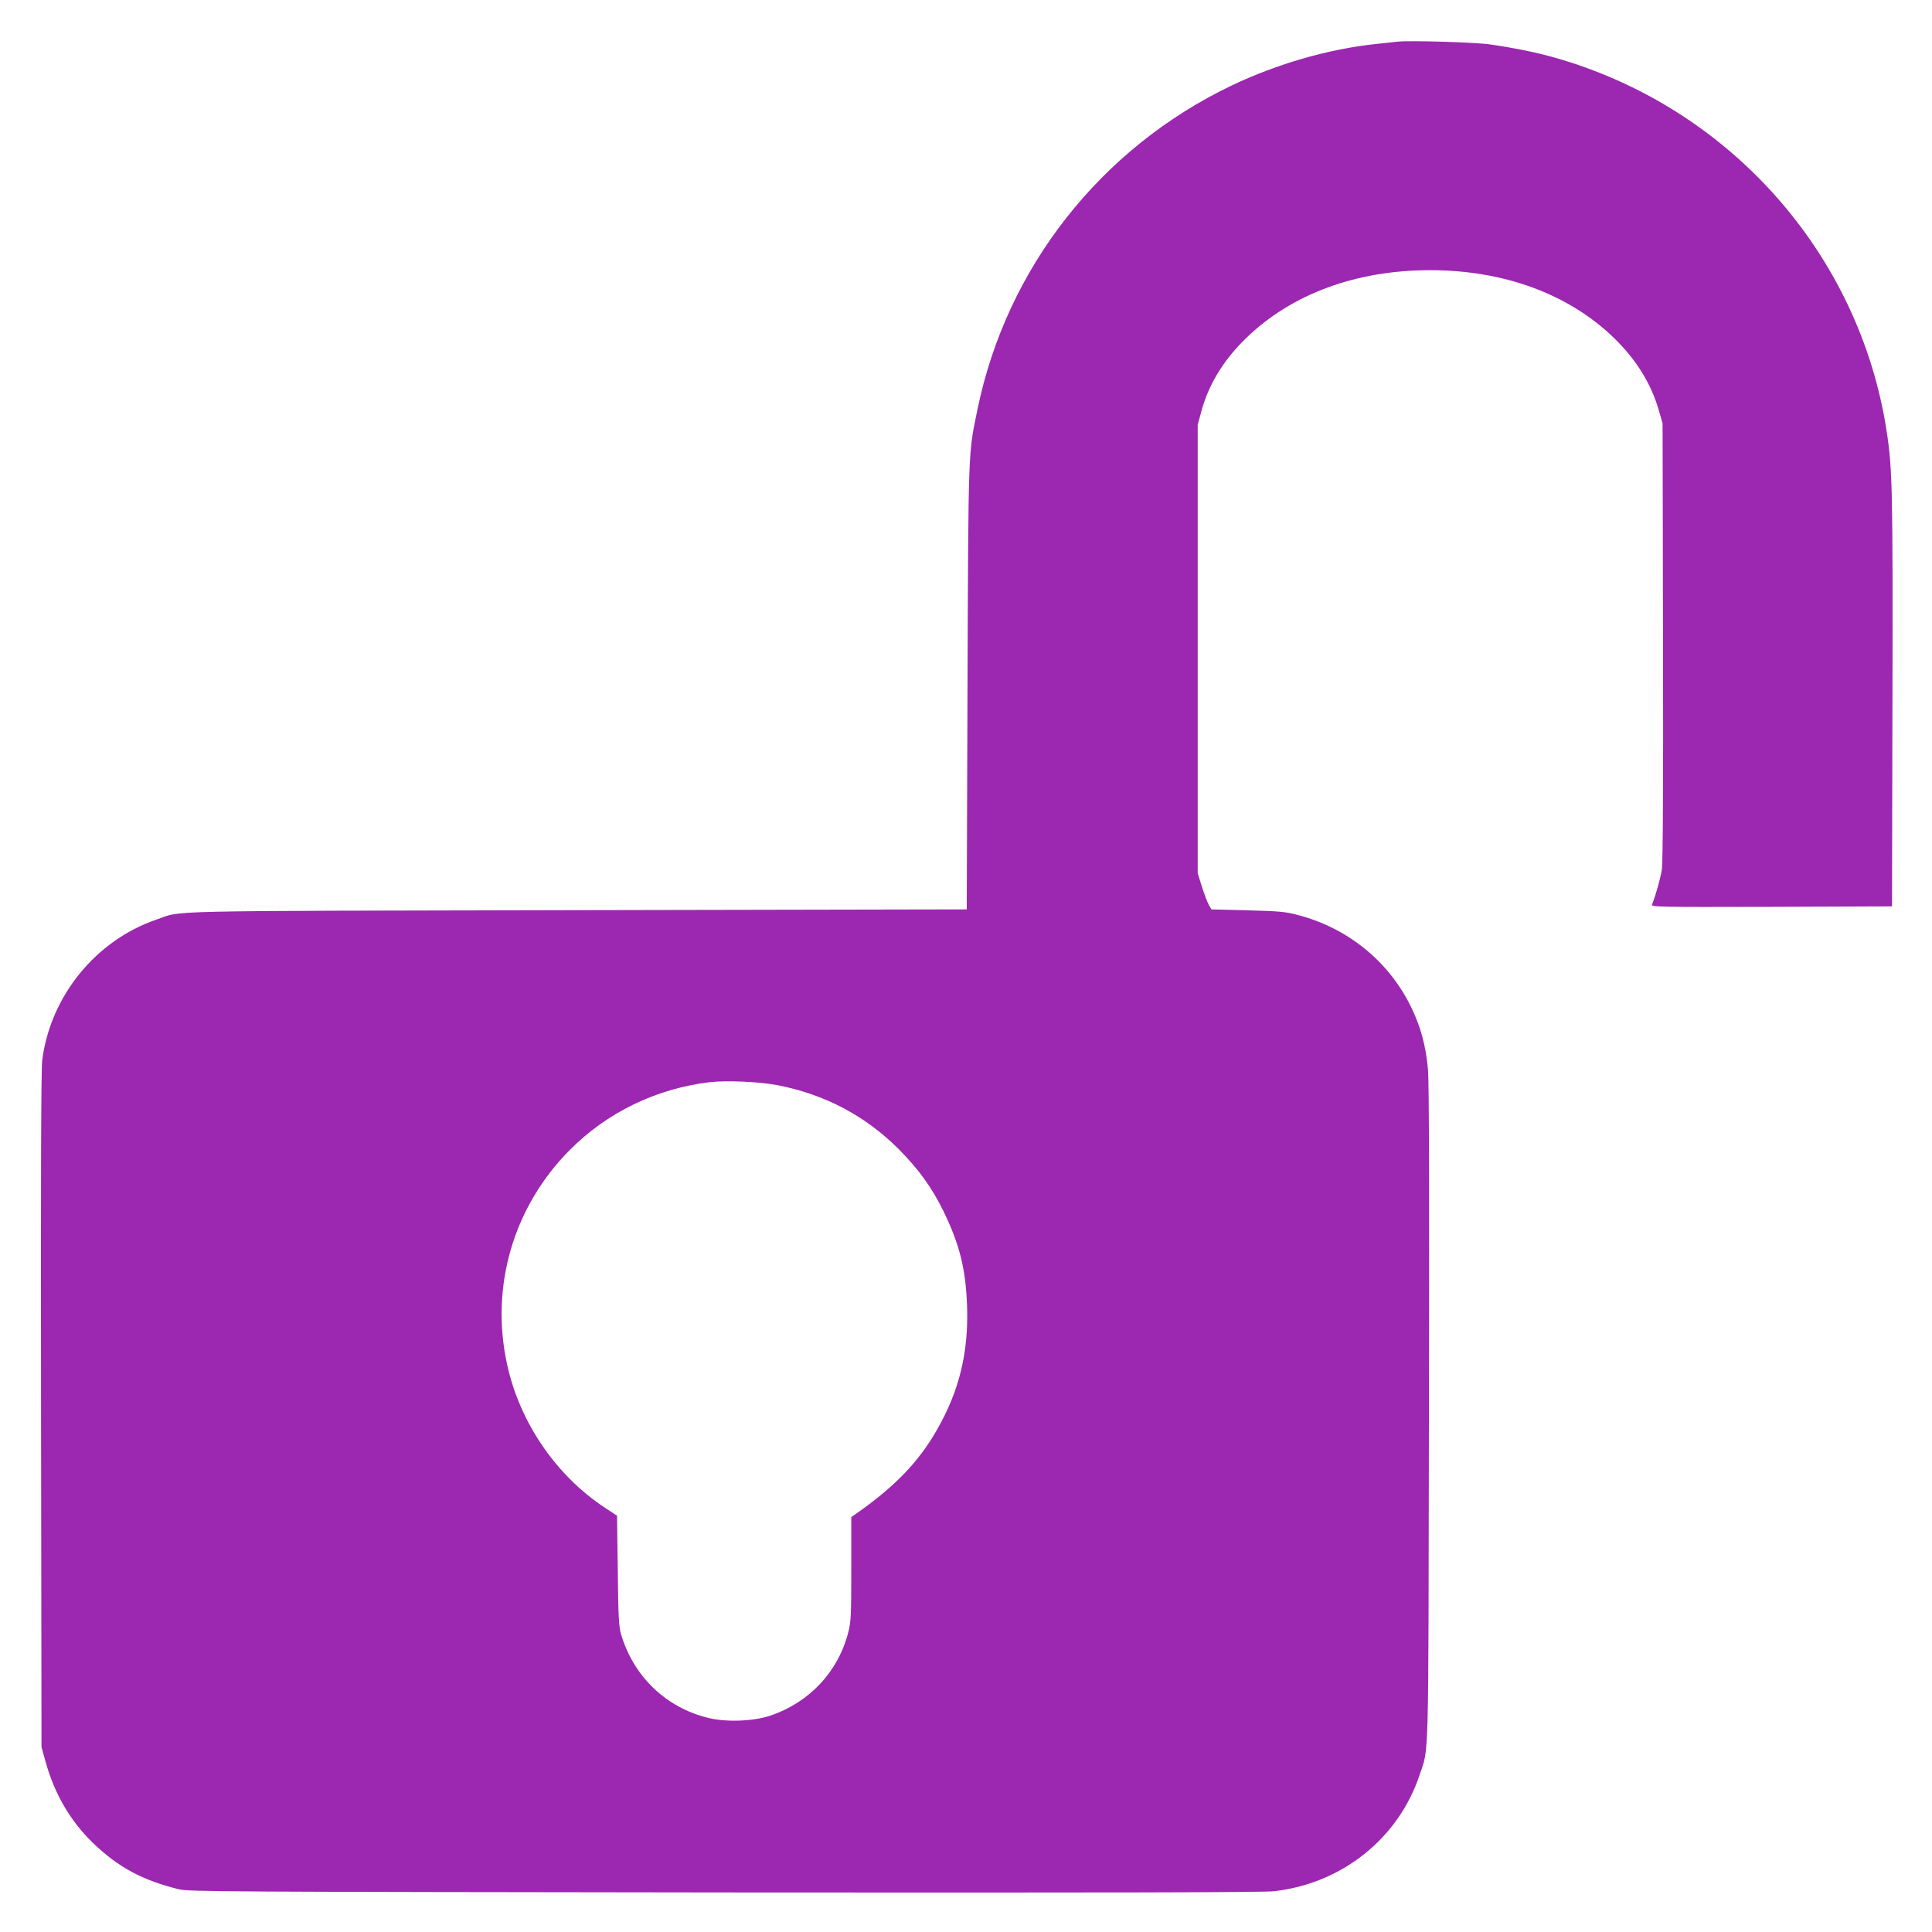 <?xml version="1.0" standalone="no"?>
<!DOCTYPE svg PUBLIC "-//W3C//DTD SVG 20010904//EN"
 "http://www.w3.org/TR/2001/REC-SVG-20010904/DTD/svg10.dtd">
<svg version="1.0" xmlns="http://www.w3.org/2000/svg"
 width="1280pt" height="1280pt" viewBox="0 0 1280 1280"
 preserveAspectRatio="xMidYMid meet">
<g transform="translate(0,1280) scale(0.1,-0.1)"
fill="#9c27b0" stroke="none">
<path d="M9260 12524 c-19 -2 -82 -9 -140 -15 -316 -33 -659 -132 -959 -275
-870 -416 -1493 -1210 -1685 -2147 -62 -300 -60 -238 -66 -1842 l-5 -1470
-2585 -5 c-2835 -6 -2605 -1 -2785 -63 -401 -138 -700 -506 -755 -929 -8 -58
-10 -759 -8 -2318 l3 -2235 27 -97 c59 -213 164 -393 314 -538 167 -161 327
-247 569 -307 66 -16 296 -17 3615 -21 2499 -2 3573 0 3640 8 451 51 825 350
965 770 63 190 58 12 62 2385 3 1439 1 2202 -6 2285 -13 157 -48 286 -111 416
-147 303 -418 524 -748 611 -86 23 -124 26 -336 32 l-240 6 -17 30 c-10 17
-30 71 -46 120 l-28 90 0 1485 0 1485 23 85 c48 181 147 344 300 492 301 291
728 448 1217 448 489 0 917 -158 1217 -448 150 -146 249 -306 300 -487 l23
-80 3 -1445 c2 -960 -1 -1468 -8 -1512 -9 -59 -42 -175 -65 -231 -7 -16 33
-17 791 -15 l799 3 3 1350 c3 1396 0 1548 -38 1795 -180 1181 -1046 2154
-2206 2480 -121 34 -270 64 -424 86 -99 14 -533 27 -610 18z m-4107 -6914
c313 -61 581 -203 802 -424 133 -135 218 -252 296 -411 107 -220 147 -382 156
-625 11 -308 -51 -564 -199 -822 -122 -215 -284 -382 -545 -563 l-23 -16 0
-343 c0 -310 -2 -350 -20 -421 -67 -260 -256 -463 -515 -551 -115 -39 -295
-45 -415 -15 -280 69 -494 276 -576 556 -14 51 -18 116 -21 421 l-5 362 -79
52 c-325 214 -565 565 -649 949 -114 516 41 1046 415 1422 246 248 571 406
925 449 113 13 329 4 453 -20z"/>
</g>
</svg>
